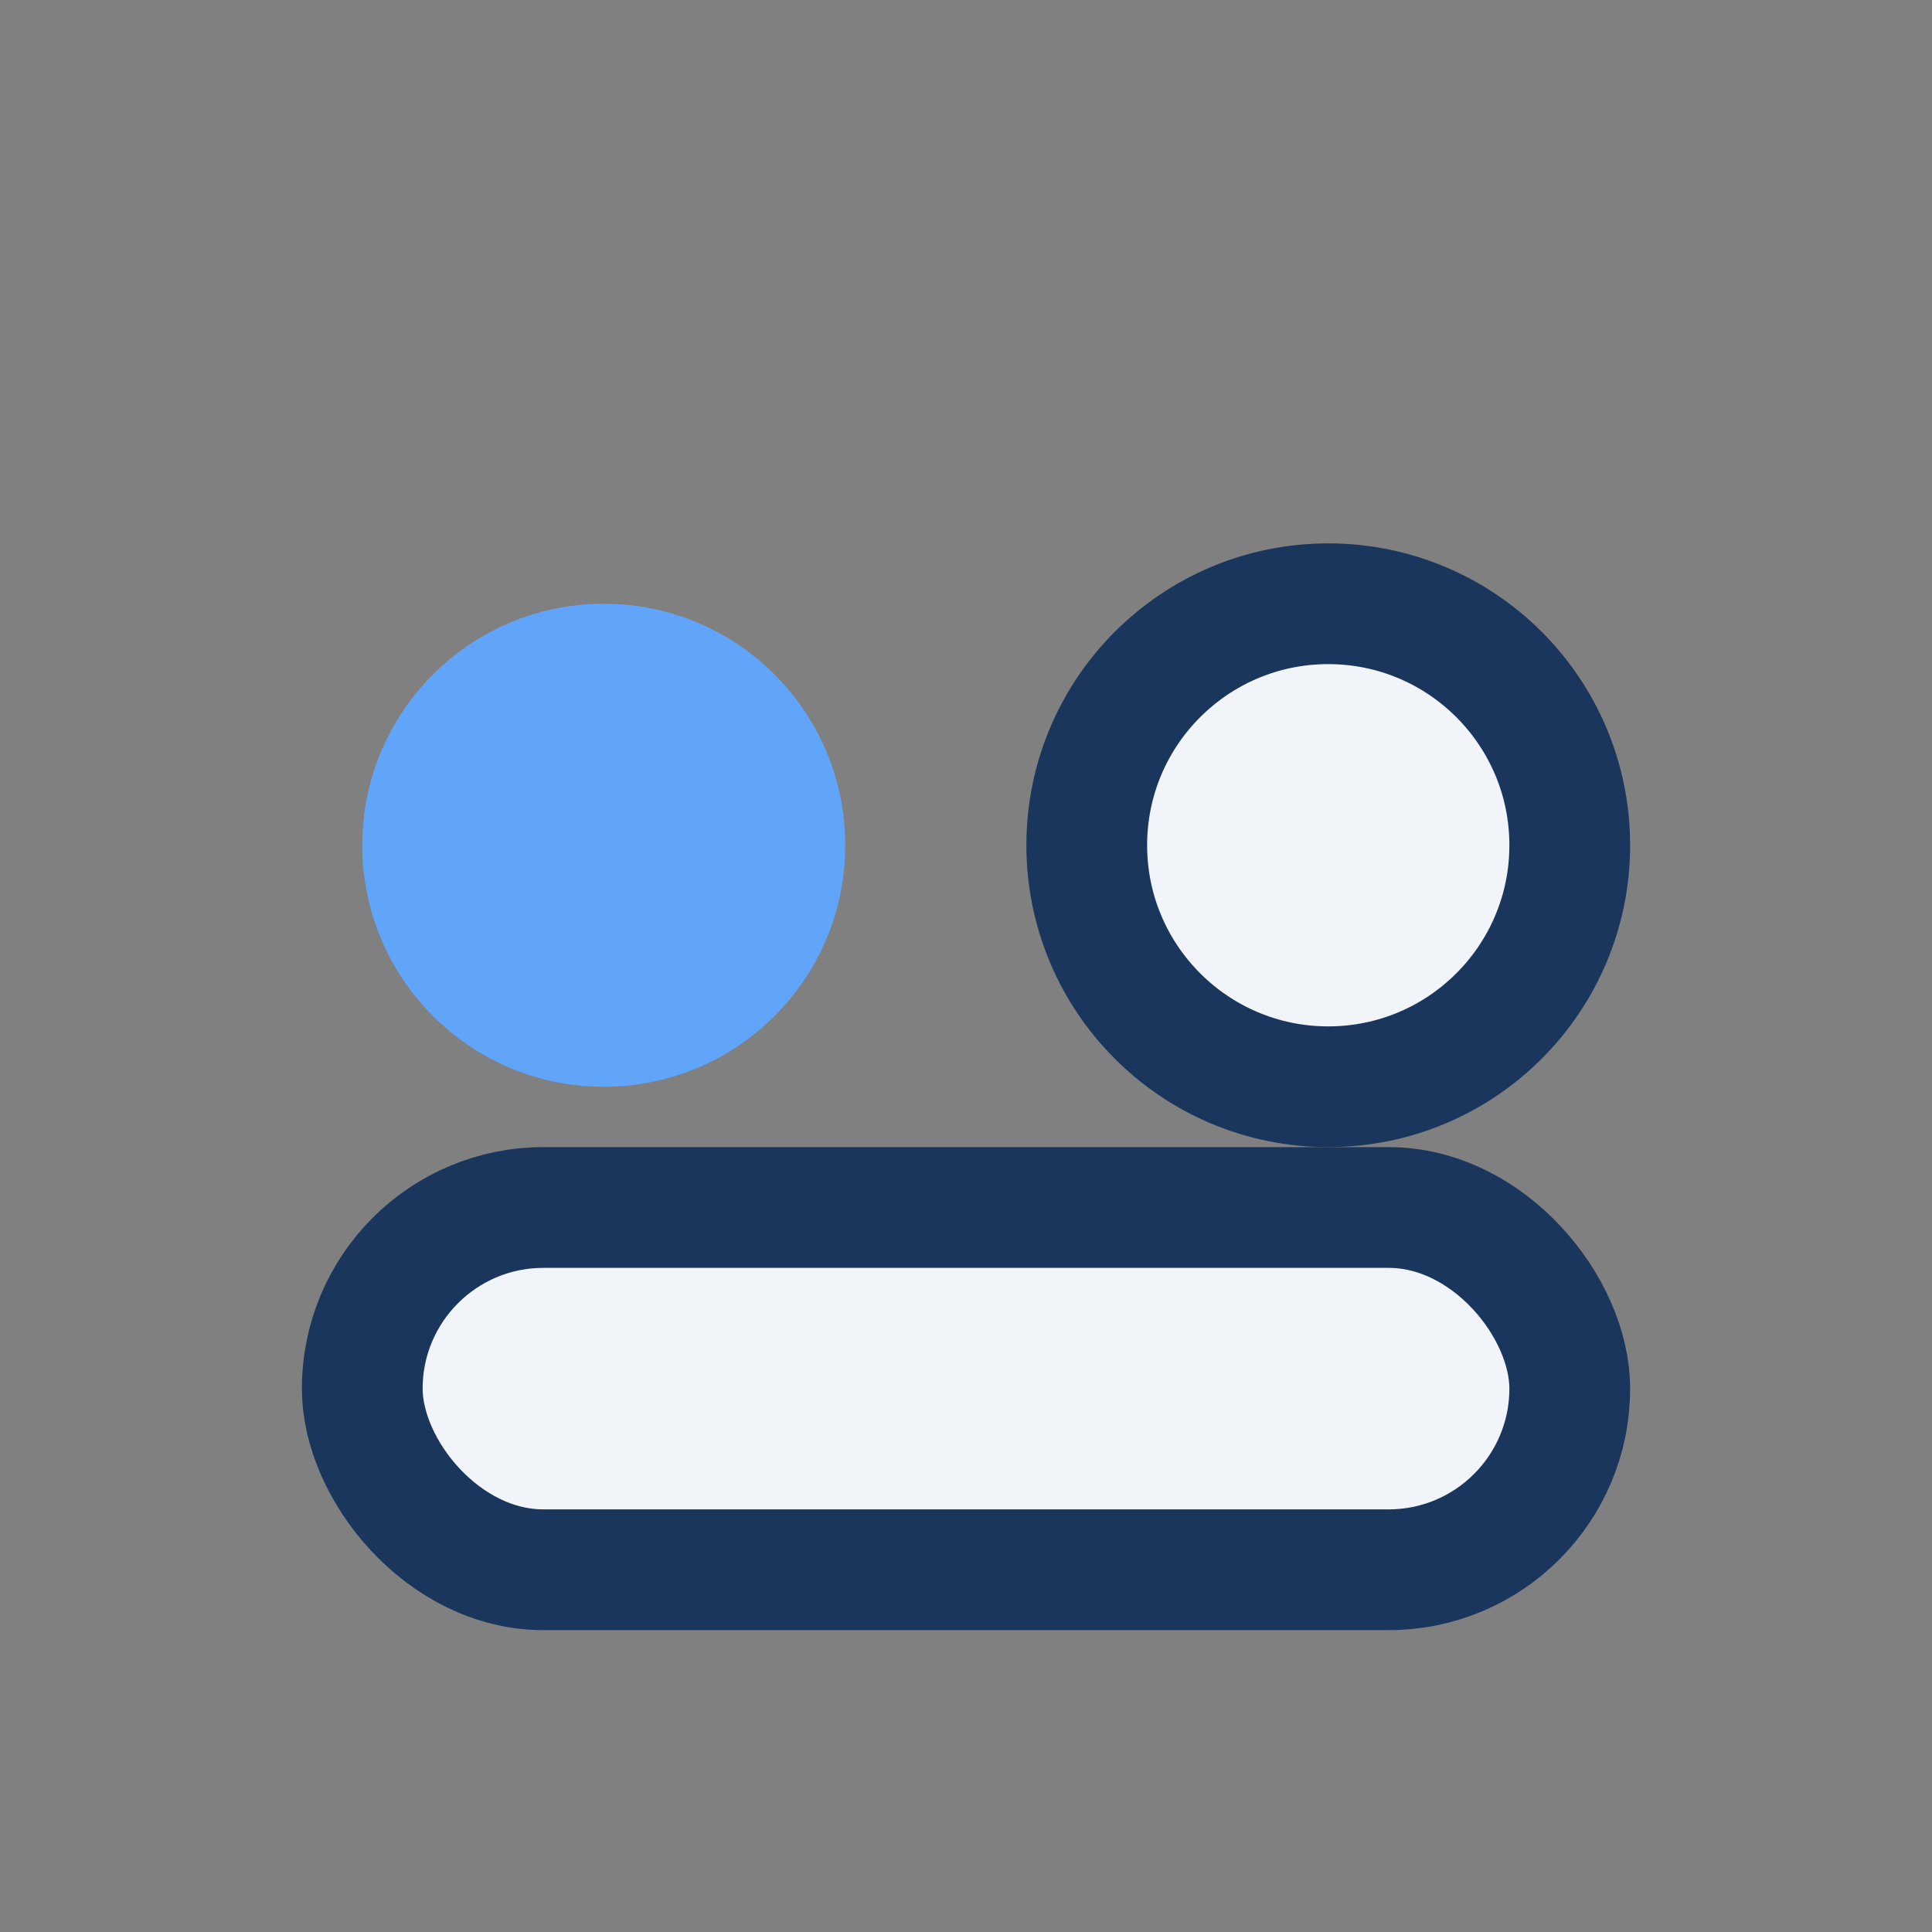 <?xml version="1.0" encoding="UTF-8"?>
<svg xmlns="http://www.w3.org/2000/svg" width="32" height="32" viewBox="0 0 32 32"><rect x="0" y="0" width="32" height="32" fill="#808080" stroke="none"/><circle cx="10" cy="14" r="4" fill="#60A5FA"/><circle cx="22" cy="14" r="4" fill="#F1F5F9" stroke="#1A365D" stroke-width="2"/><rect x="6" y="20" width="20" height="6" rx="3" fill="#F1F5F9" stroke="#1A365D" stroke-width="2"/></svg>